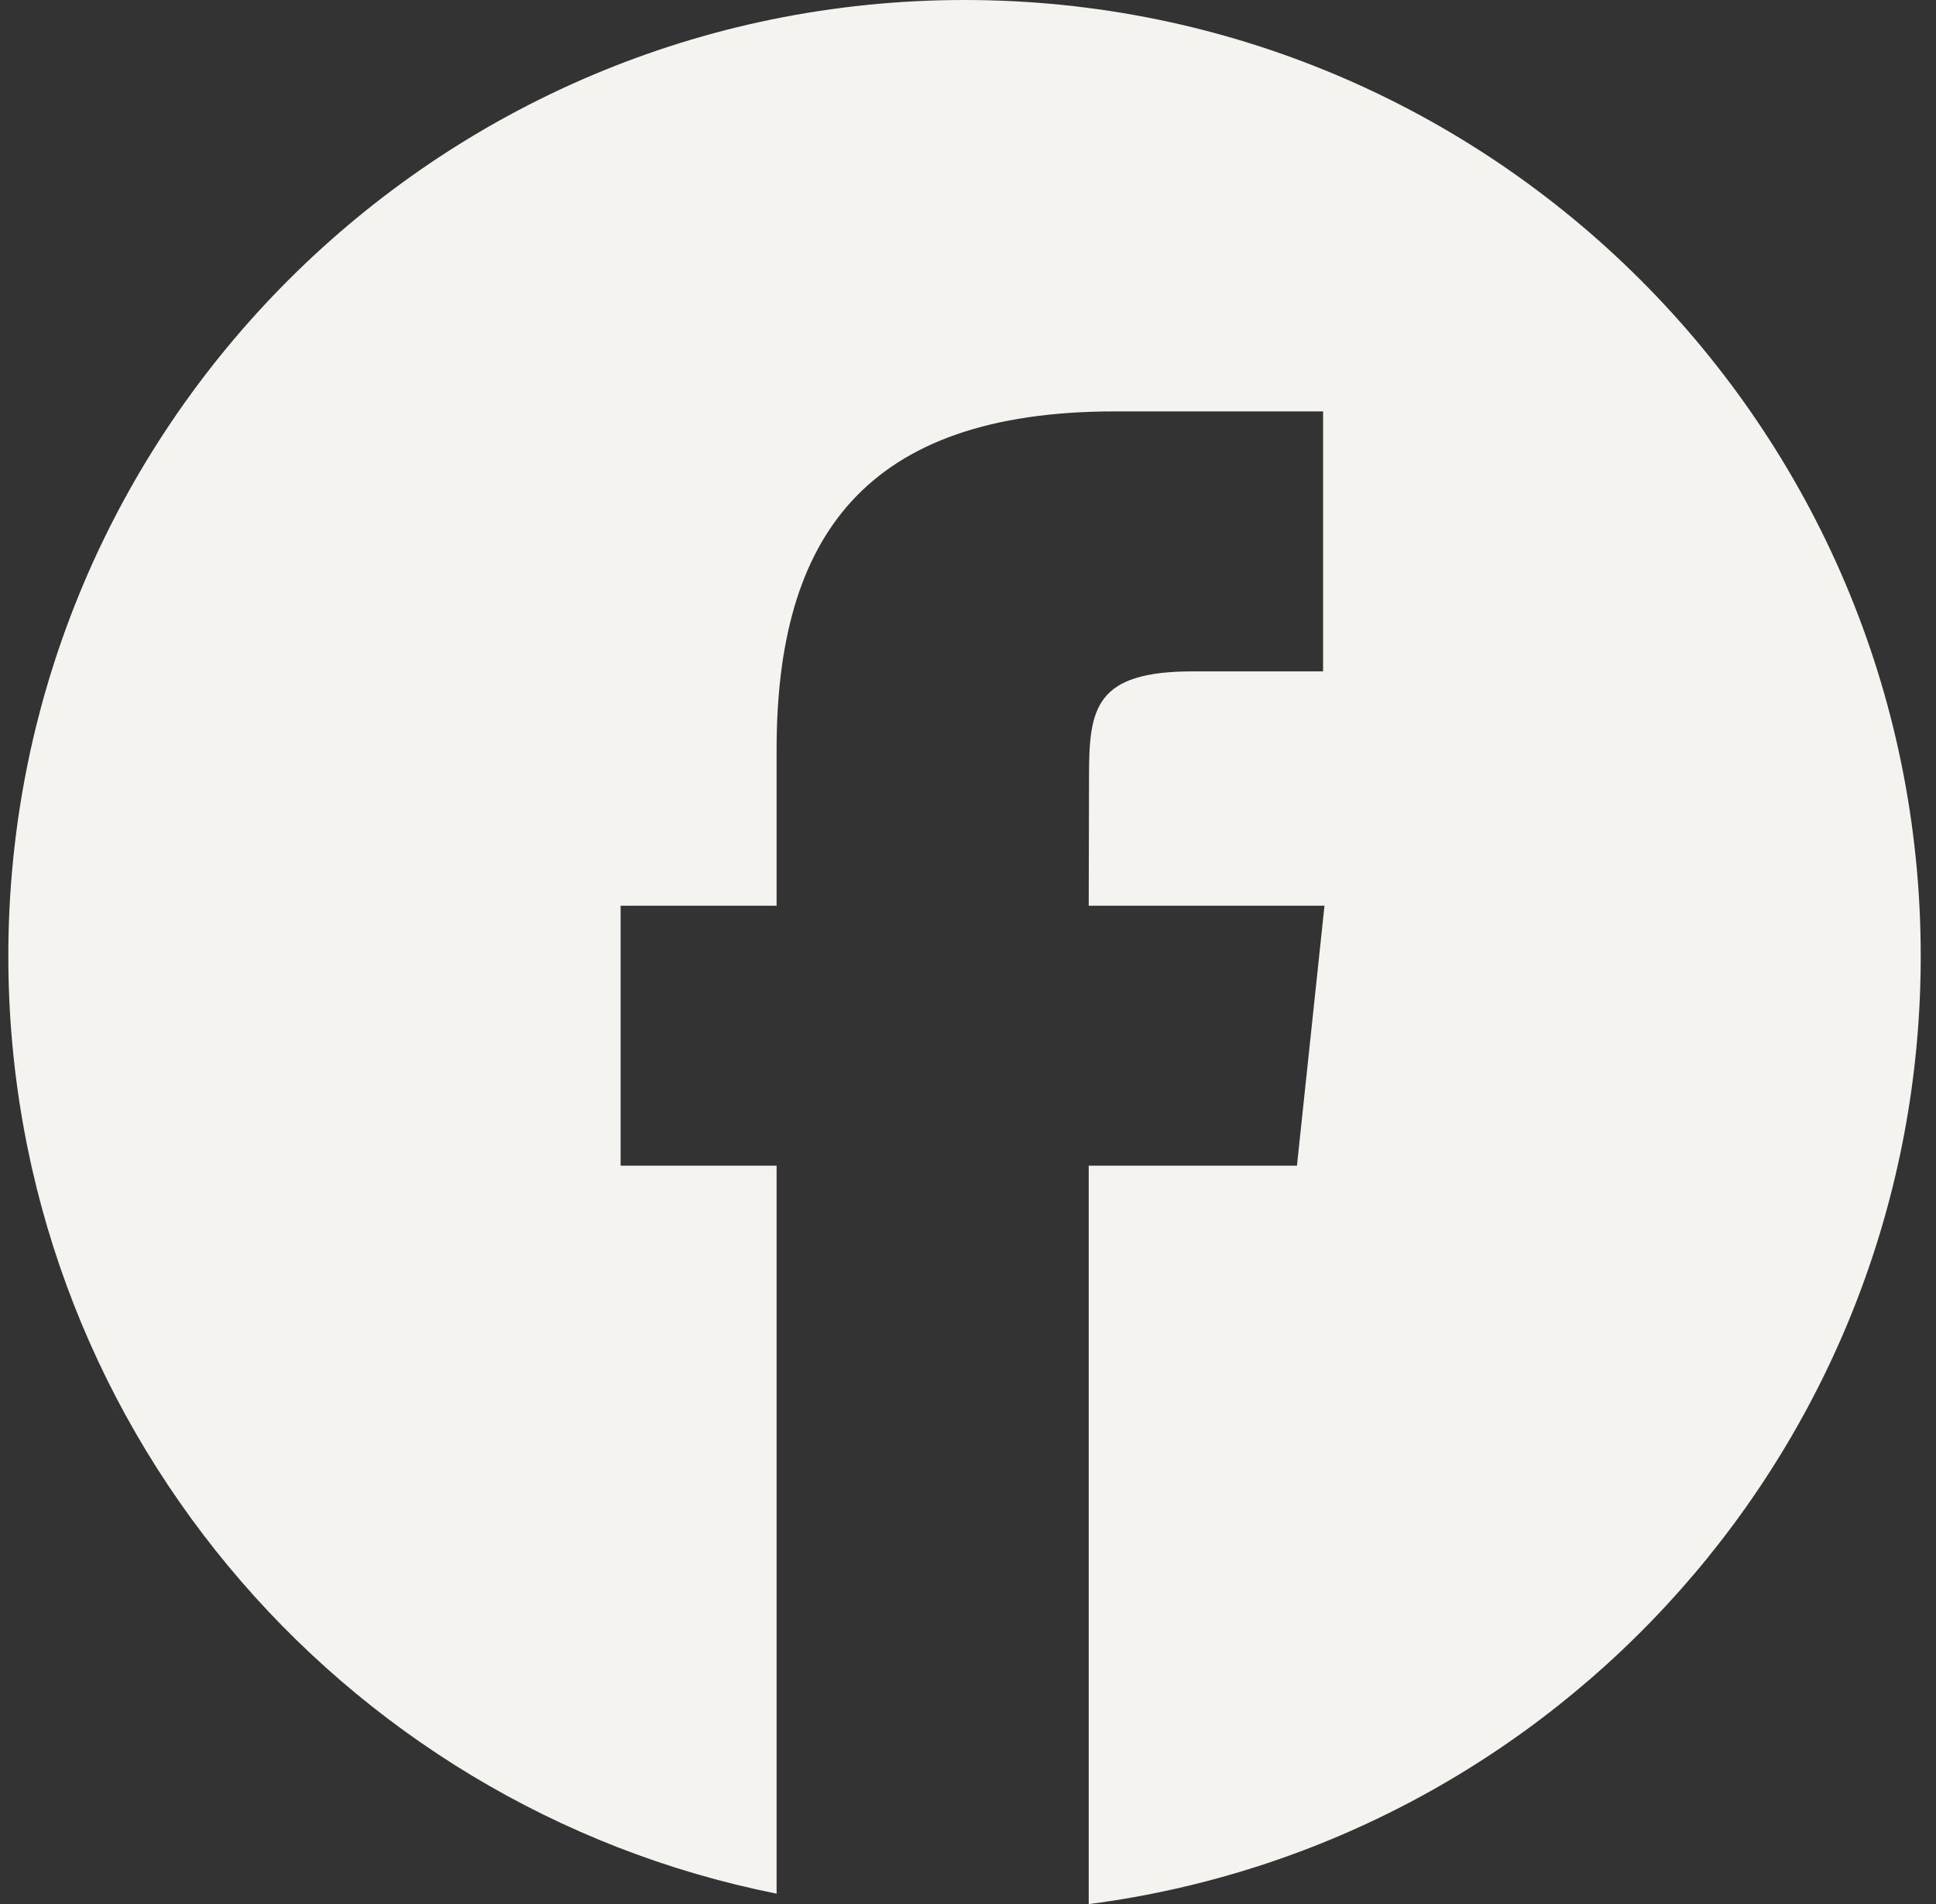 <svg width="123" height="121" viewBox="0 0 123 121" fill="none" xmlns="http://www.w3.org/2000/svg">
<rect x="0" y="0" width="123" height="121" fill="#333333" stroke="none"/>
<path d="M61.28 0C94.83 0 122.03 27.2 122.03 60.75C122.03 91.626 98.993 117.122 69.17 120.99V74.07H82.399L84.149 57.55H69.17L69.189 49.28C69.189 44.97 69.6 42.66 75.79 42.66H84.06V26.141H70.83C54.93 26.141 49.34 34.15 49.34 47.63V57.55H39.43V74.07H49.34V120.325C21.507 114.777 0.529 90.213 0.529 60.75C0.529 27.2 27.73 0 61.28 0Z" fill="#F5F3EF"/>
</svg>
